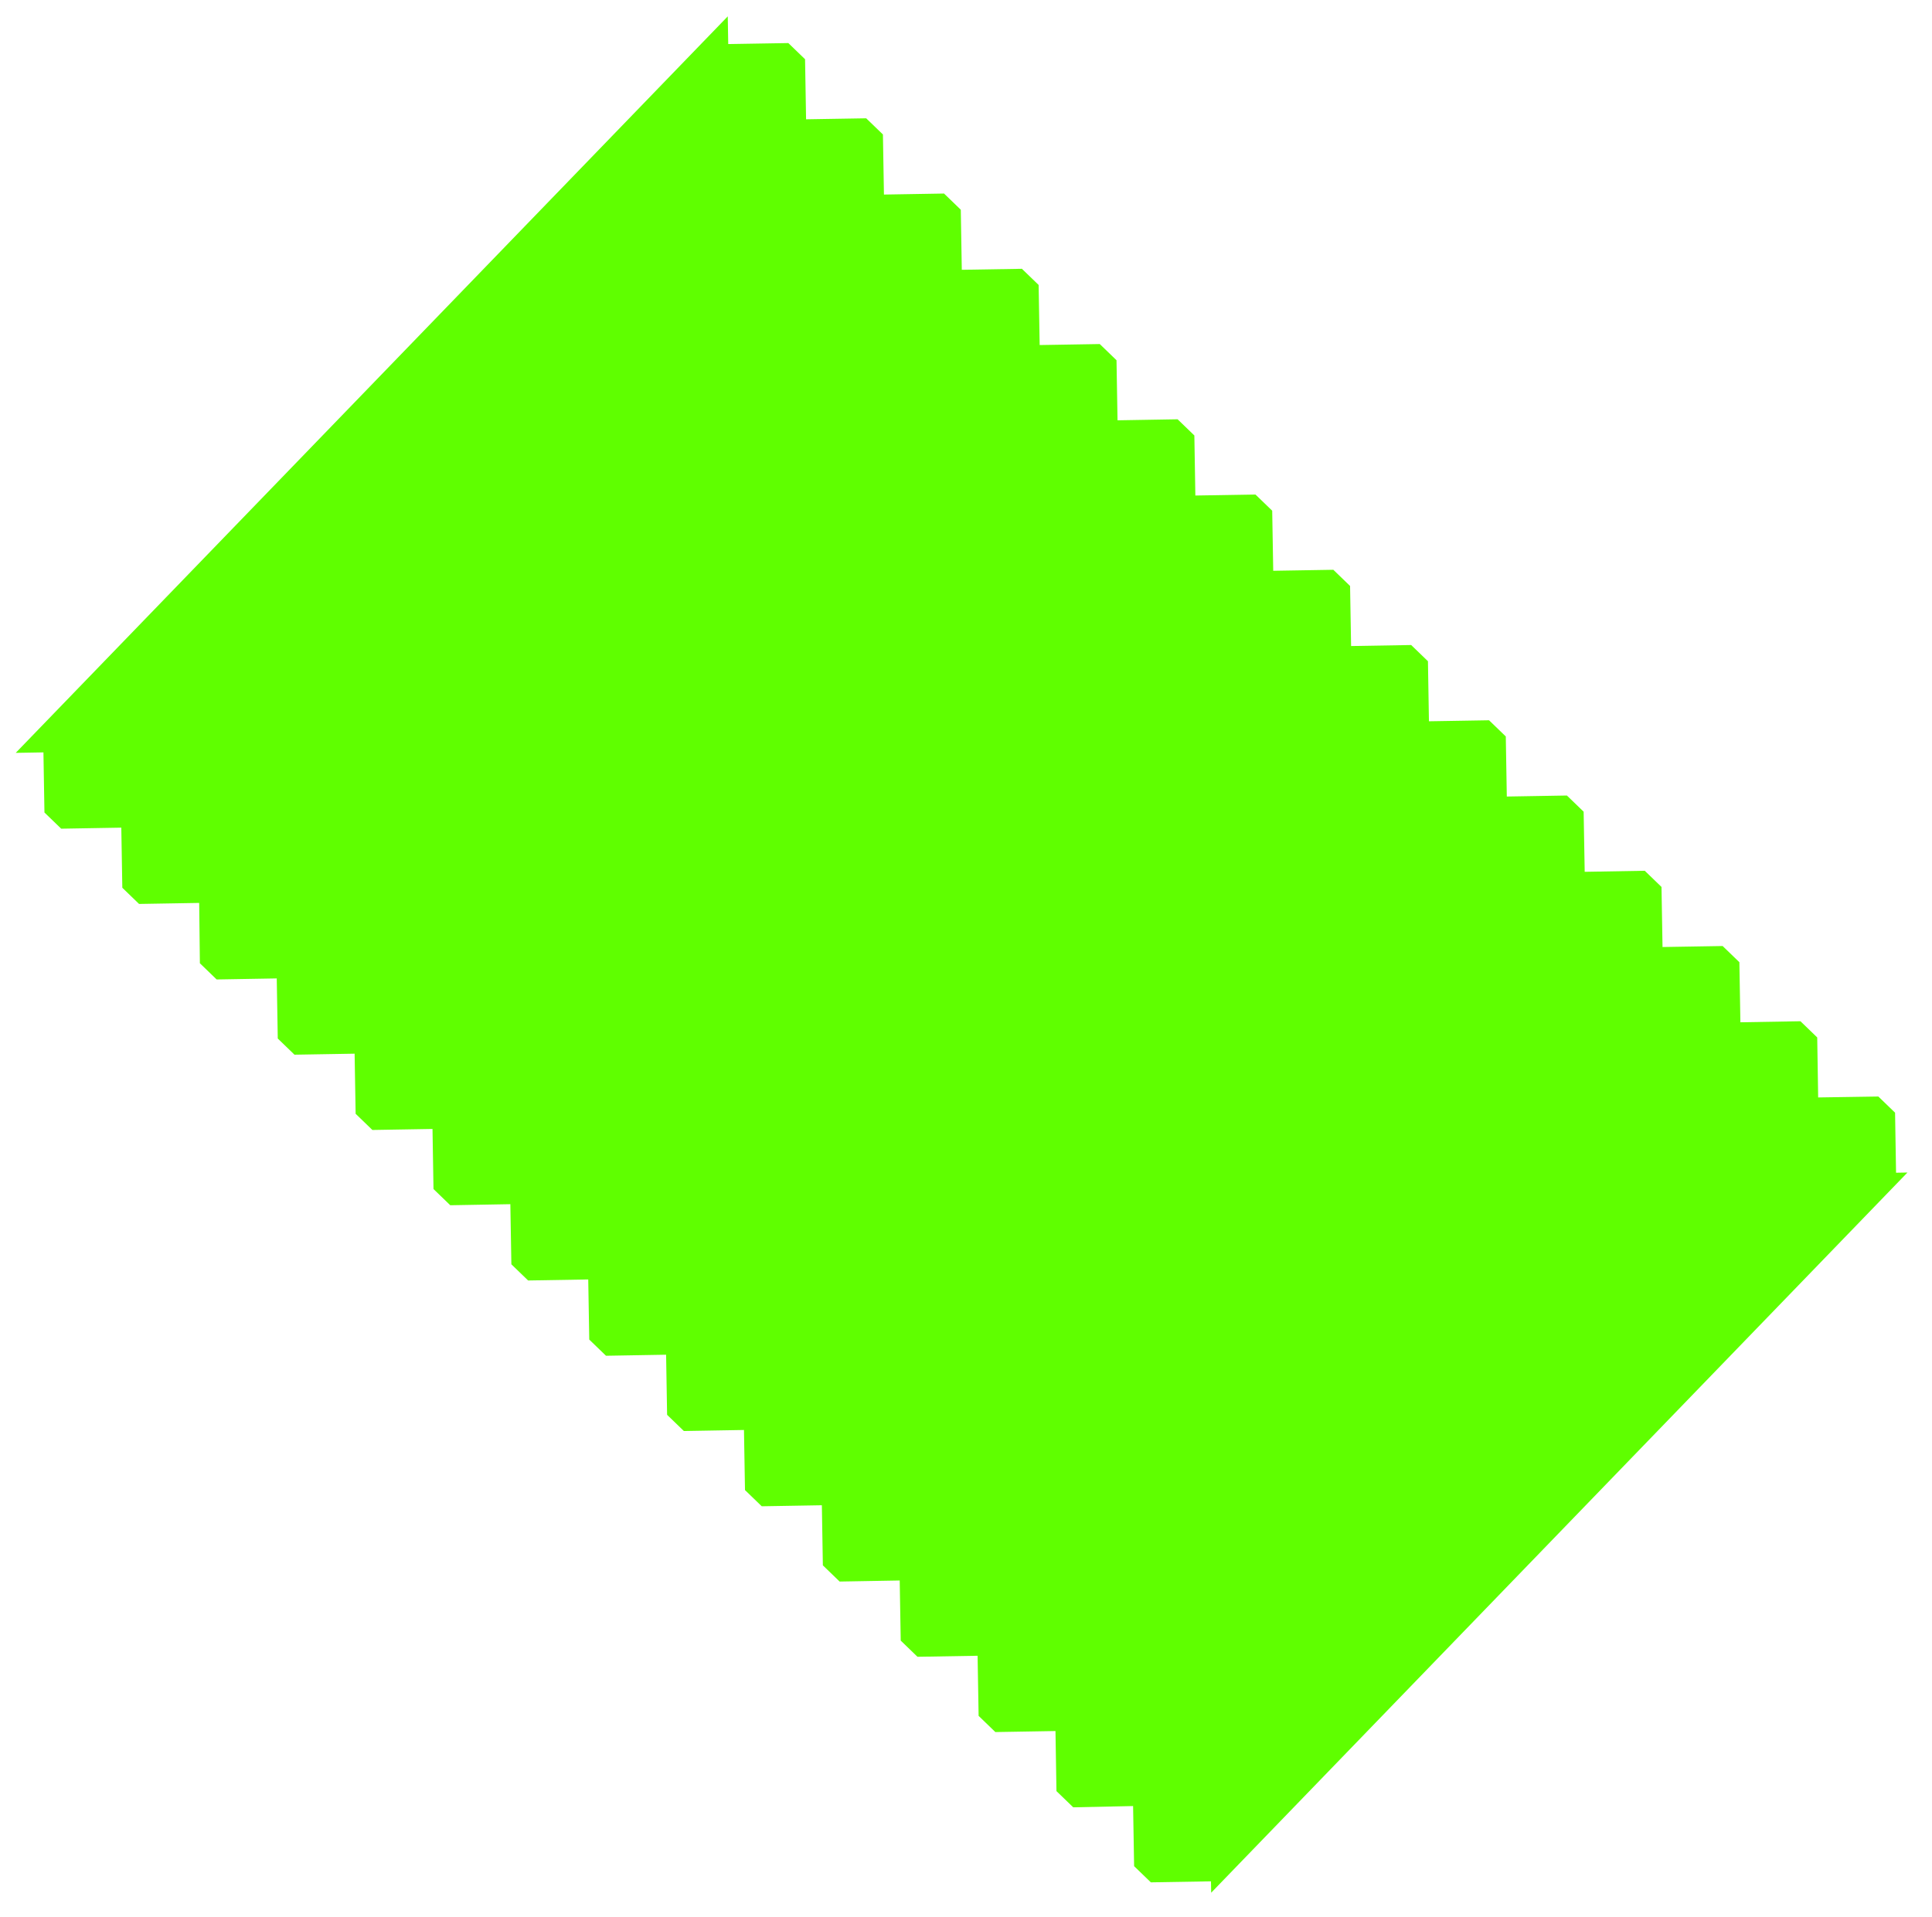 <svg xmlns="http://www.w3.org/2000/svg" width="69.02" height="68.507" viewBox="0 0 69.02 68.507">
  <g id="Group_1130" data-name="Group 1130" transform="matrix(0.719, 0.695, -0.695, 0.719, 26.571, 0)">
    <path id="Path_77" data-name="Path 77" d="M-5.577,0-7.1,1.518-8.614,0h-.833l-1.517,1.518L-12.482,0h-.832l-1.519,1.518L-16.351,0h-.832L-18.7,1.518-20.22,0h-.832l-1.518,1.518L-24.088,0h-.832l-1.519,1.518L-27.956,0h-.833l-1.518,1.518L-31.825,0h-.832l-1.519,1.518L-35.694,0h-.832l-1.519,1.518L-39.562,0h-.832l-1.518,1.518L-43.43,0h-.832l-1.519,1.518L-47.3,0h-.831l-1.519,1.518L-51.167,0H-52l-1.518,1.518L-55.036,0h-.832l-1.519,1.518L-58.905,0h-.831l-1.519,1.518-.7-.7v36.6l.7-.7,1.519,1.519h.832l1.518-1.519,1.519,1.519h.832l1.519-1.519L-52,38.251h.833l1.518-1.519,1.519,1.519h.831l1.519-1.519,1.519,1.519h.832l1.519-1.519,1.518,1.519h.833l1.517-1.519,1.519,1.519h.832l1.519-1.519,1.519,1.519h.832l1.518-1.519,1.518,1.519h.833l1.518-1.519,1.519,1.519h.832l1.519-1.519,1.518,1.519h.833l1.517-1.519,1.519,1.519h.832l1.519-1.519,1.519,1.519h.832l1.519-1.519,1.517,1.519h.833L-7.1,36.732l1.519,1.519h.832l1.519-1.519.288.288V1.23l-.288.288L-4.746,0Z" transform="translate(61.95)" fill="#5fff00"/>
  </g>
</svg>
